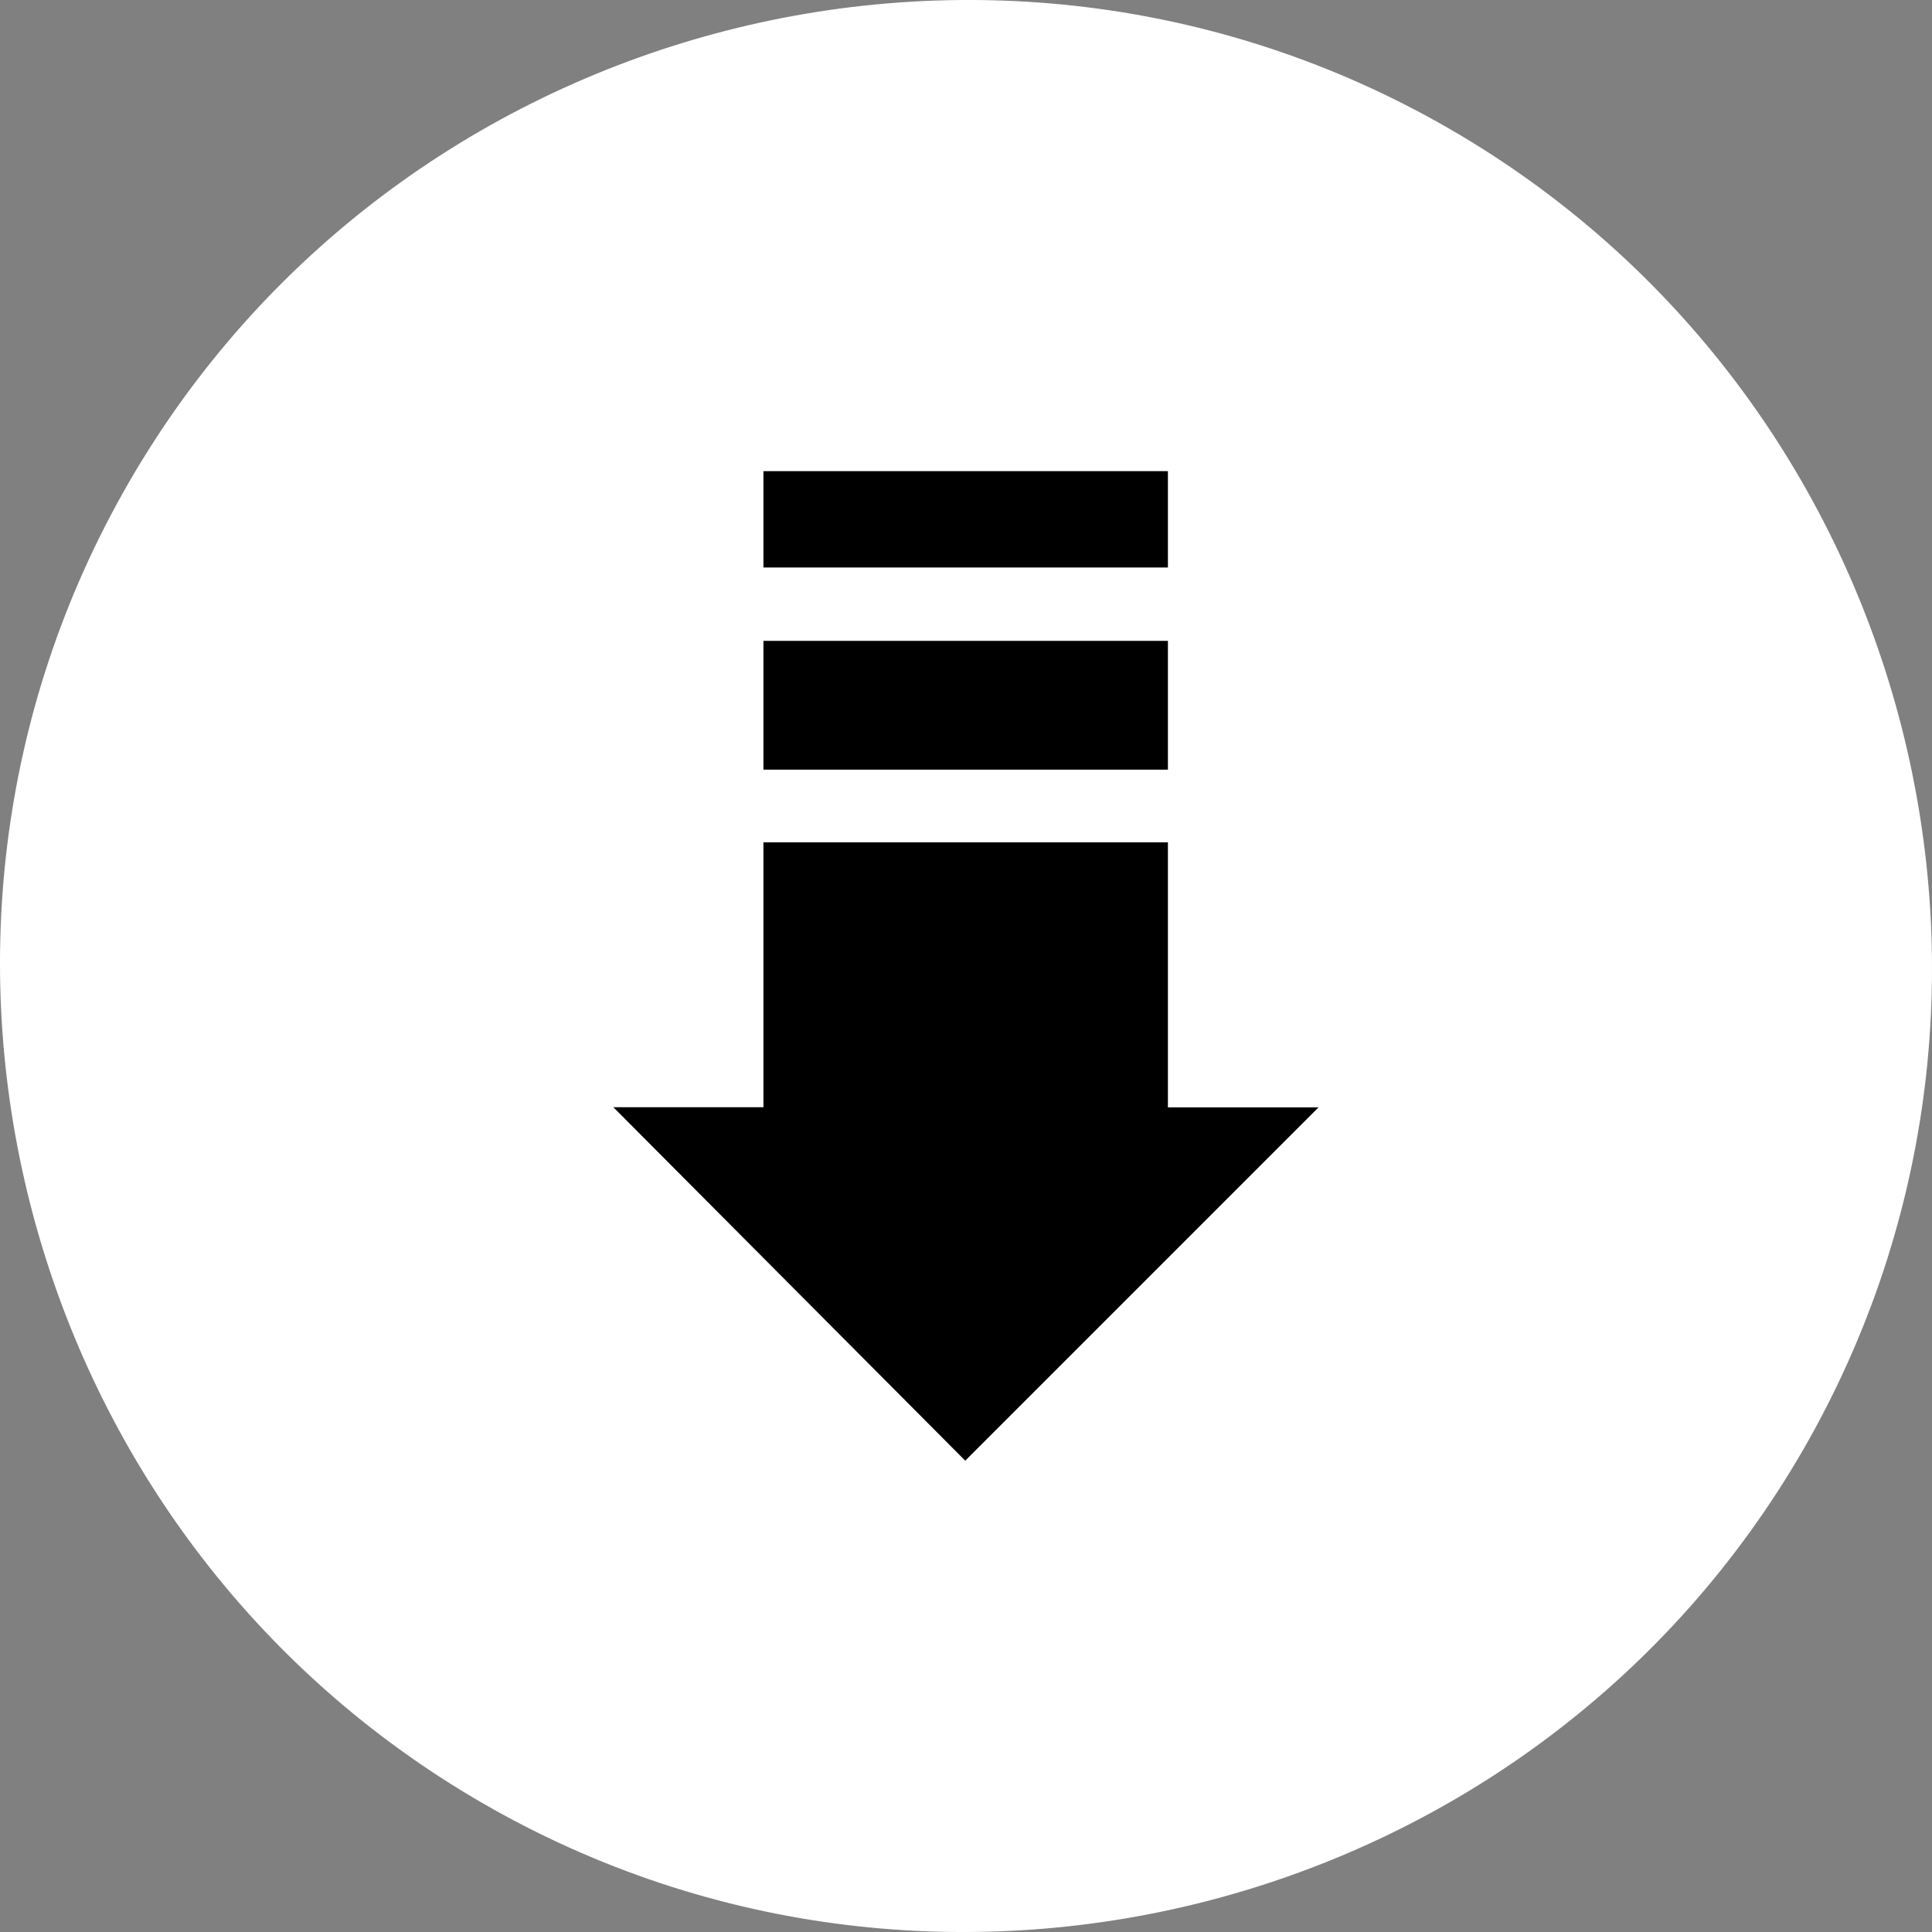 <svg width="134" height="134" viewBox="0 0 134 134" fill="none" xmlns="http://www.w3.org/2000/svg">
<rect x="0" y="0" width="134" height="134" fill="#808080" stroke="none"/>
<g clip-path="url(#clip0_3748_86157)">
<path fill-rule="evenodd" clip-rule="evenodd" d="M125.067 100.548C106.627 132.475 65.399 143.507 33.474 125.065C1.55 106.624 -9.517 65.428 8.935 33.465C27.375 1.537 68.567 -9.495 100.492 8.911C132.476 27.365 143.507 68.561 125.067 100.548Z" fill="white"/>
<path fill-rule="evenodd" clip-rule="evenodd" d="M91.462 76.793L66.947 101.31L42.539 76.793H52.95V58.423H81.004V76.805H91.462V76.793ZM52.95 53.383V44.449H81.004V53.383H52.95ZM81.015 39.361H52.95V32.678H81.004V39.361H81.015Z" fill="black"/>
</g>
<defs>
<clipPath id="clip0_3748_86157">
<rect width="134" height="134" fill="white"/>
</clipPath>
</defs>
</svg>
